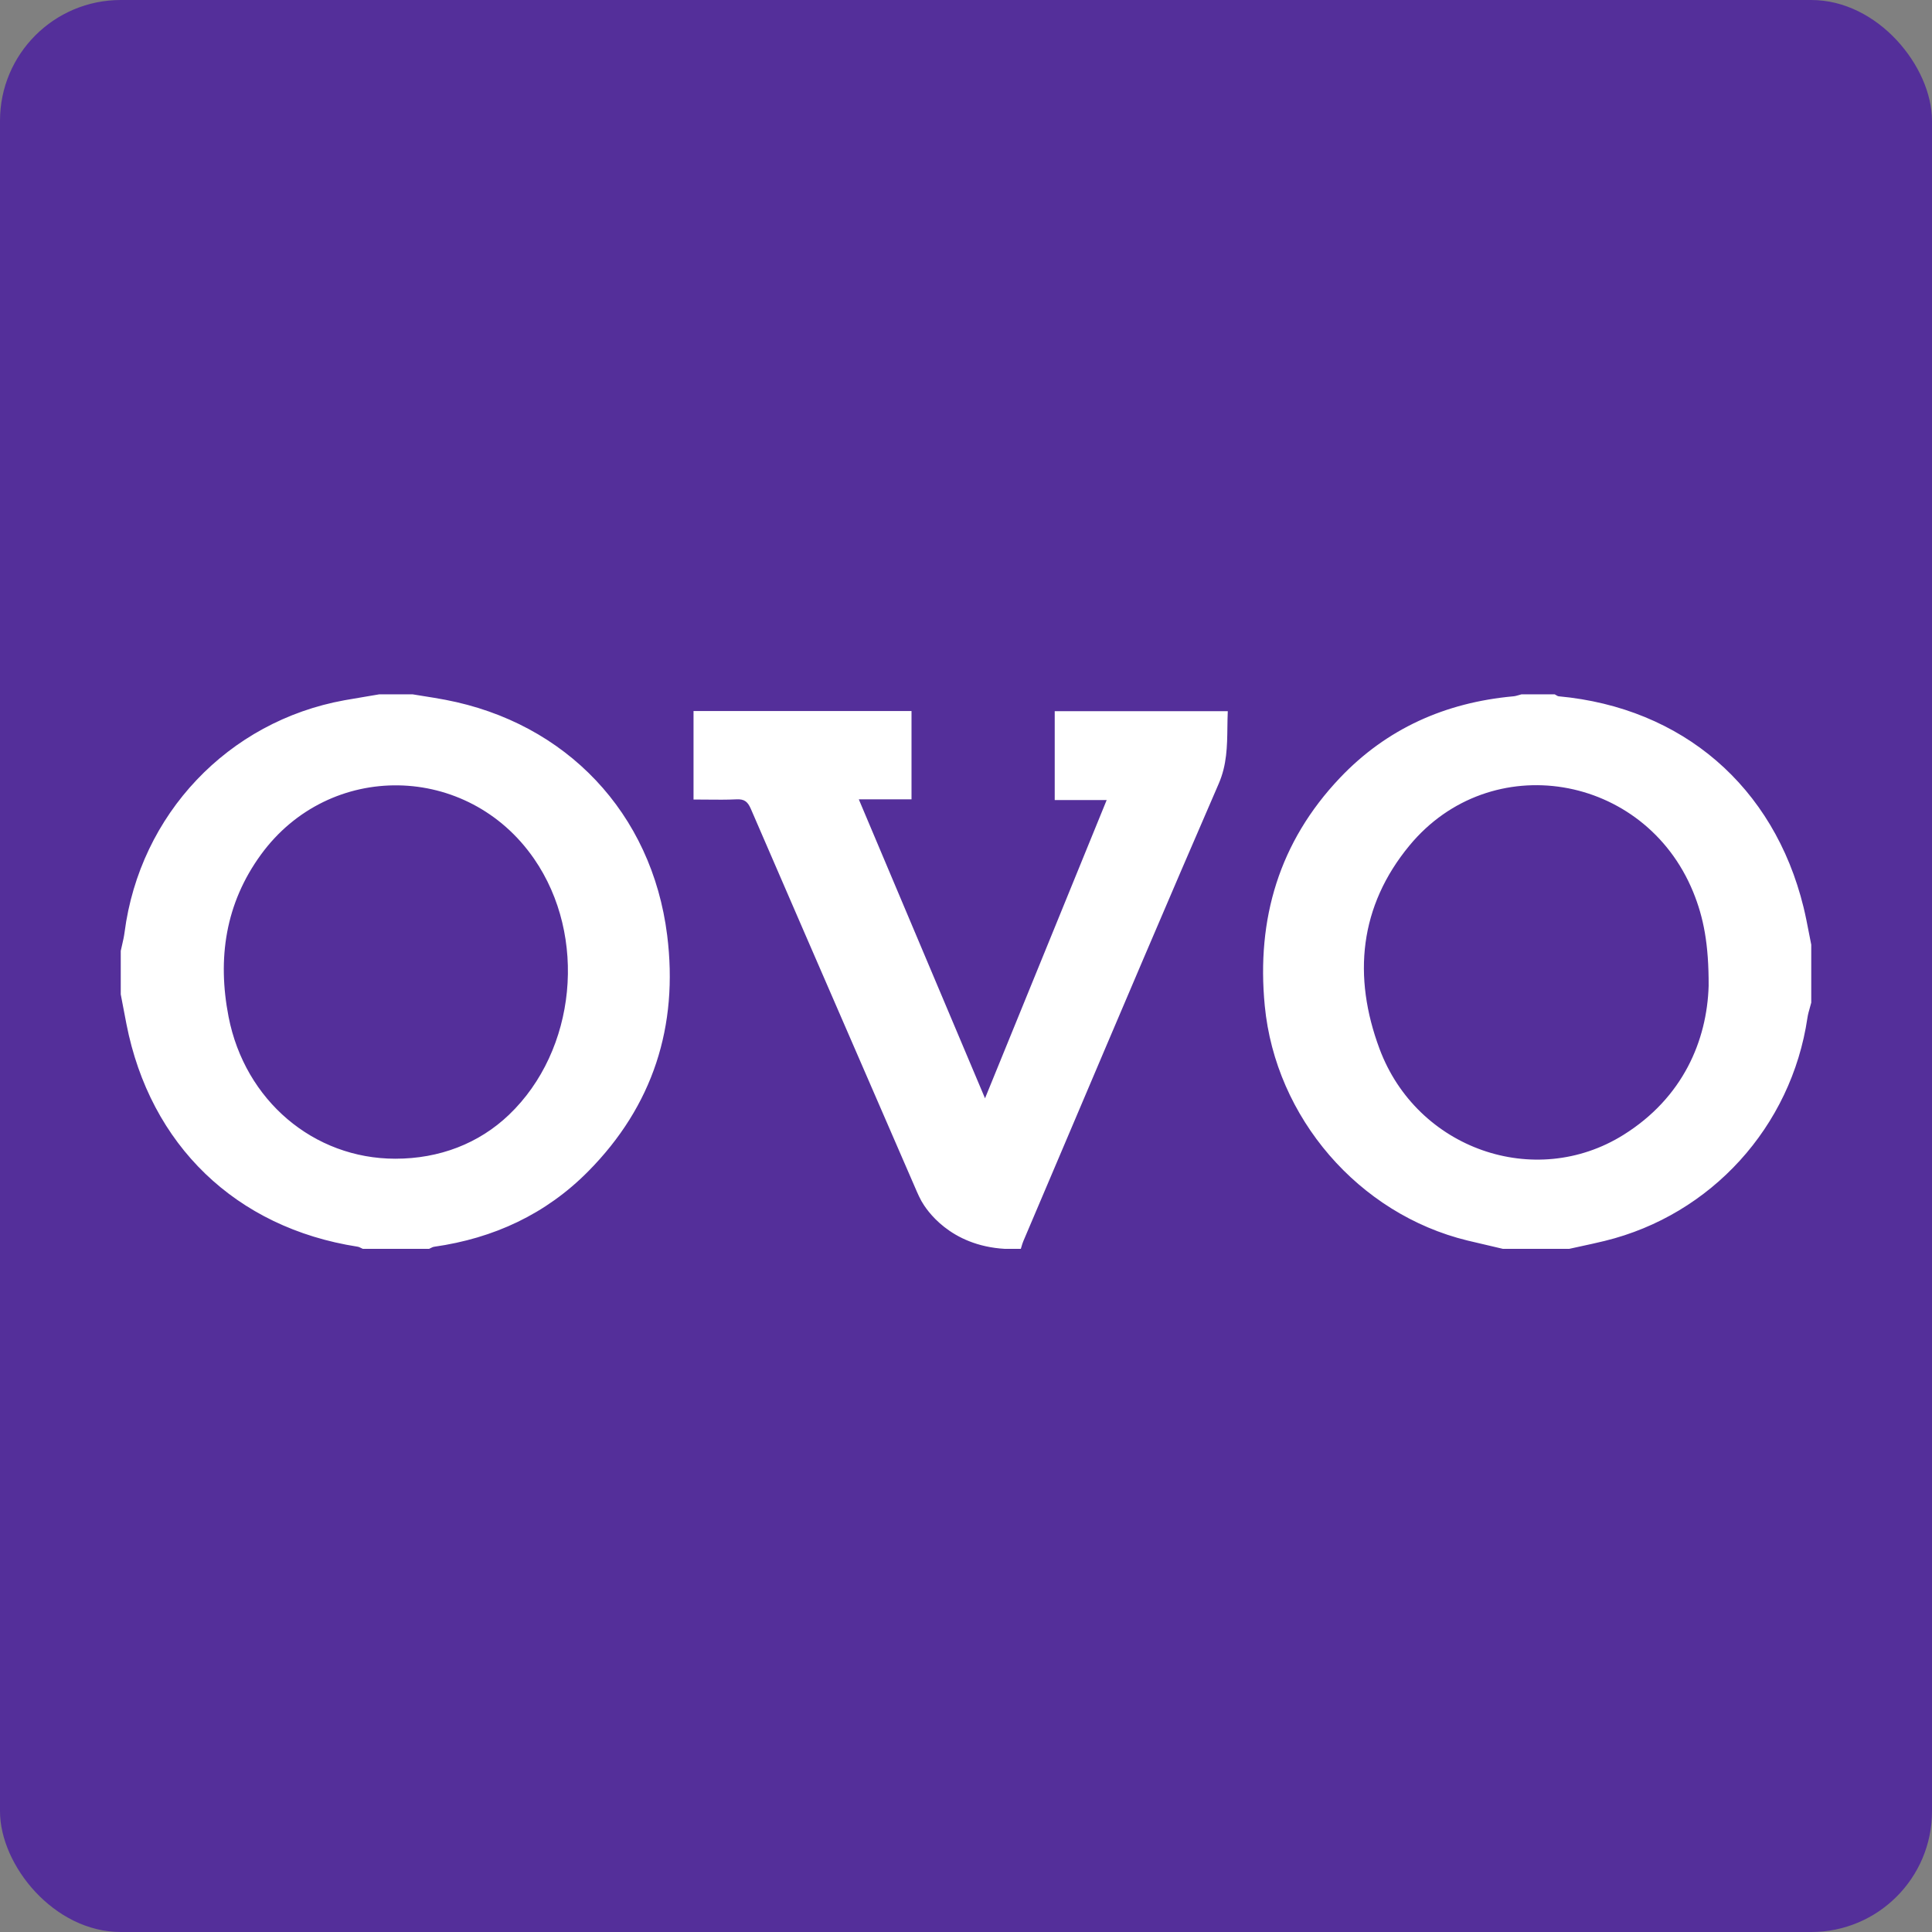 
<svg width='64' height='64' viewBox='0 0 64 64' fill='none' xmlns='http://www.w3.org/2000/svg'><rect x="0" y="0" width="64" height="64" fill="#808080" stroke="none"/><rect width='64' height='64' rx='4' fill='#542F9A'/><path fill-rule='evenodd' clip-rule='evenodd' d='M14.011 23.056L14.011 23.056C14.259 23.095 14.507 23.135 14.754 23.182C18.755 23.944 21.595 26.931 22.101 30.982C22.477 33.992 21.633 36.633 19.484 38.804C18.082 40.221 16.355 41.02 14.384 41.3C14.344 41.305 14.305 41.325 14.267 41.344C14.249 41.353 14.231 41.362 14.213 41.37H12.02C12.001 41.362 11.983 41.353 11.965 41.344C11.926 41.324 11.886 41.304 11.845 41.298C7.815 40.672 4.973 37.935 4.188 33.921C4.145 33.7 4.103 33.479 4.061 33.258L4.061 33.258L4 32.939V31.499C4.014 31.434 4.029 31.369 4.044 31.305C4.076 31.166 4.108 31.027 4.126 30.886C4.634 26.978 7.554 23.894 11.415 23.196C11.676 23.149 11.938 23.105 12.2 23.062L12.2 23.062C12.322 23.041 12.445 23.021 12.568 23H13.665C13.78 23.019 13.896 23.038 14.011 23.056ZM13.095 38.384C14.557 38.385 15.866 37.879 16.86 36.929C19.096 34.793 19.466 31.016 17.691 28.447C15.495 25.268 10.919 25.19 8.645 28.309C7.466 29.927 7.196 31.752 7.572 33.684C8.113 36.456 10.391 38.383 13.095 38.384ZM49.787 41.37C49.663 41.341 49.54 41.312 49.416 41.283C49.148 41.221 48.88 41.159 48.612 41.094C45.004 40.216 42.254 37.019 41.897 33.318C41.618 30.434 42.377 27.89 44.38 25.775C45.934 24.135 47.881 23.272 50.126 23.067C50.19 23.062 50.253 23.043 50.316 23.025L50.316 23.025C50.345 23.016 50.374 23.007 50.404 23H51.501C51.515 23.007 51.529 23.016 51.544 23.025C51.574 23.044 51.605 23.063 51.637 23.066C55.731 23.445 58.761 26.05 59.743 30.046C59.812 30.328 59.867 30.612 59.922 30.897C59.947 31.029 59.973 31.162 60 31.294V33.213C59.986 33.267 59.971 33.32 59.956 33.373L59.956 33.374C59.923 33.488 59.89 33.603 59.873 33.721C59.341 37.321 56.686 40.245 53.158 41.107C52.892 41.172 52.624 41.23 52.356 41.288C52.231 41.315 52.105 41.342 51.98 41.37L49.787 41.37ZM56.601 32.657C56.606 31.284 56.436 30.394 56.085 29.539C54.471 25.616 49.376 24.76 46.691 28.008C45.028 30.02 44.804 32.346 45.699 34.745C46.936 38.061 50.842 39.426 53.776 37.596C55.754 36.362 56.546 34.468 56.601 32.657ZM40.659 24.098C40.661 23.919 40.664 23.74 40.672 23.559H34.939V26.503H36.66C35.311 29.807 33.982 33.066 32.63 36.383C32.102 35.132 31.578 33.892 31.056 32.654C30.186 30.595 29.322 28.547 28.449 26.479H30.195V23.554H22.974V26.485C23.121 26.485 23.267 26.486 23.411 26.488C23.746 26.491 24.073 26.495 24.399 26.479C24.659 26.466 24.77 26.558 24.872 26.793C26.049 29.517 27.23 32.237 28.412 34.958C29.069 36.469 29.725 37.98 30.38 39.492C30.418 39.579 30.459 39.664 30.502 39.745C30.502 39.746 30.502 39.746 30.504 39.748C30.505 39.75 30.506 39.752 30.507 39.754C30.508 39.757 30.509 39.759 30.511 39.762C30.516 39.77 30.522 39.783 30.53 39.797C30.684 40.069 31.461 41.266 33.289 41.37H33.816C33.825 41.343 33.833 41.316 33.841 41.288C33.858 41.229 33.876 41.169 33.9 41.113C34.408 39.919 34.915 38.724 35.423 37.53C37.062 33.67 38.701 29.81 40.37 25.964C40.643 25.337 40.651 24.723 40.659 24.098Z' fill='white'/></svg>